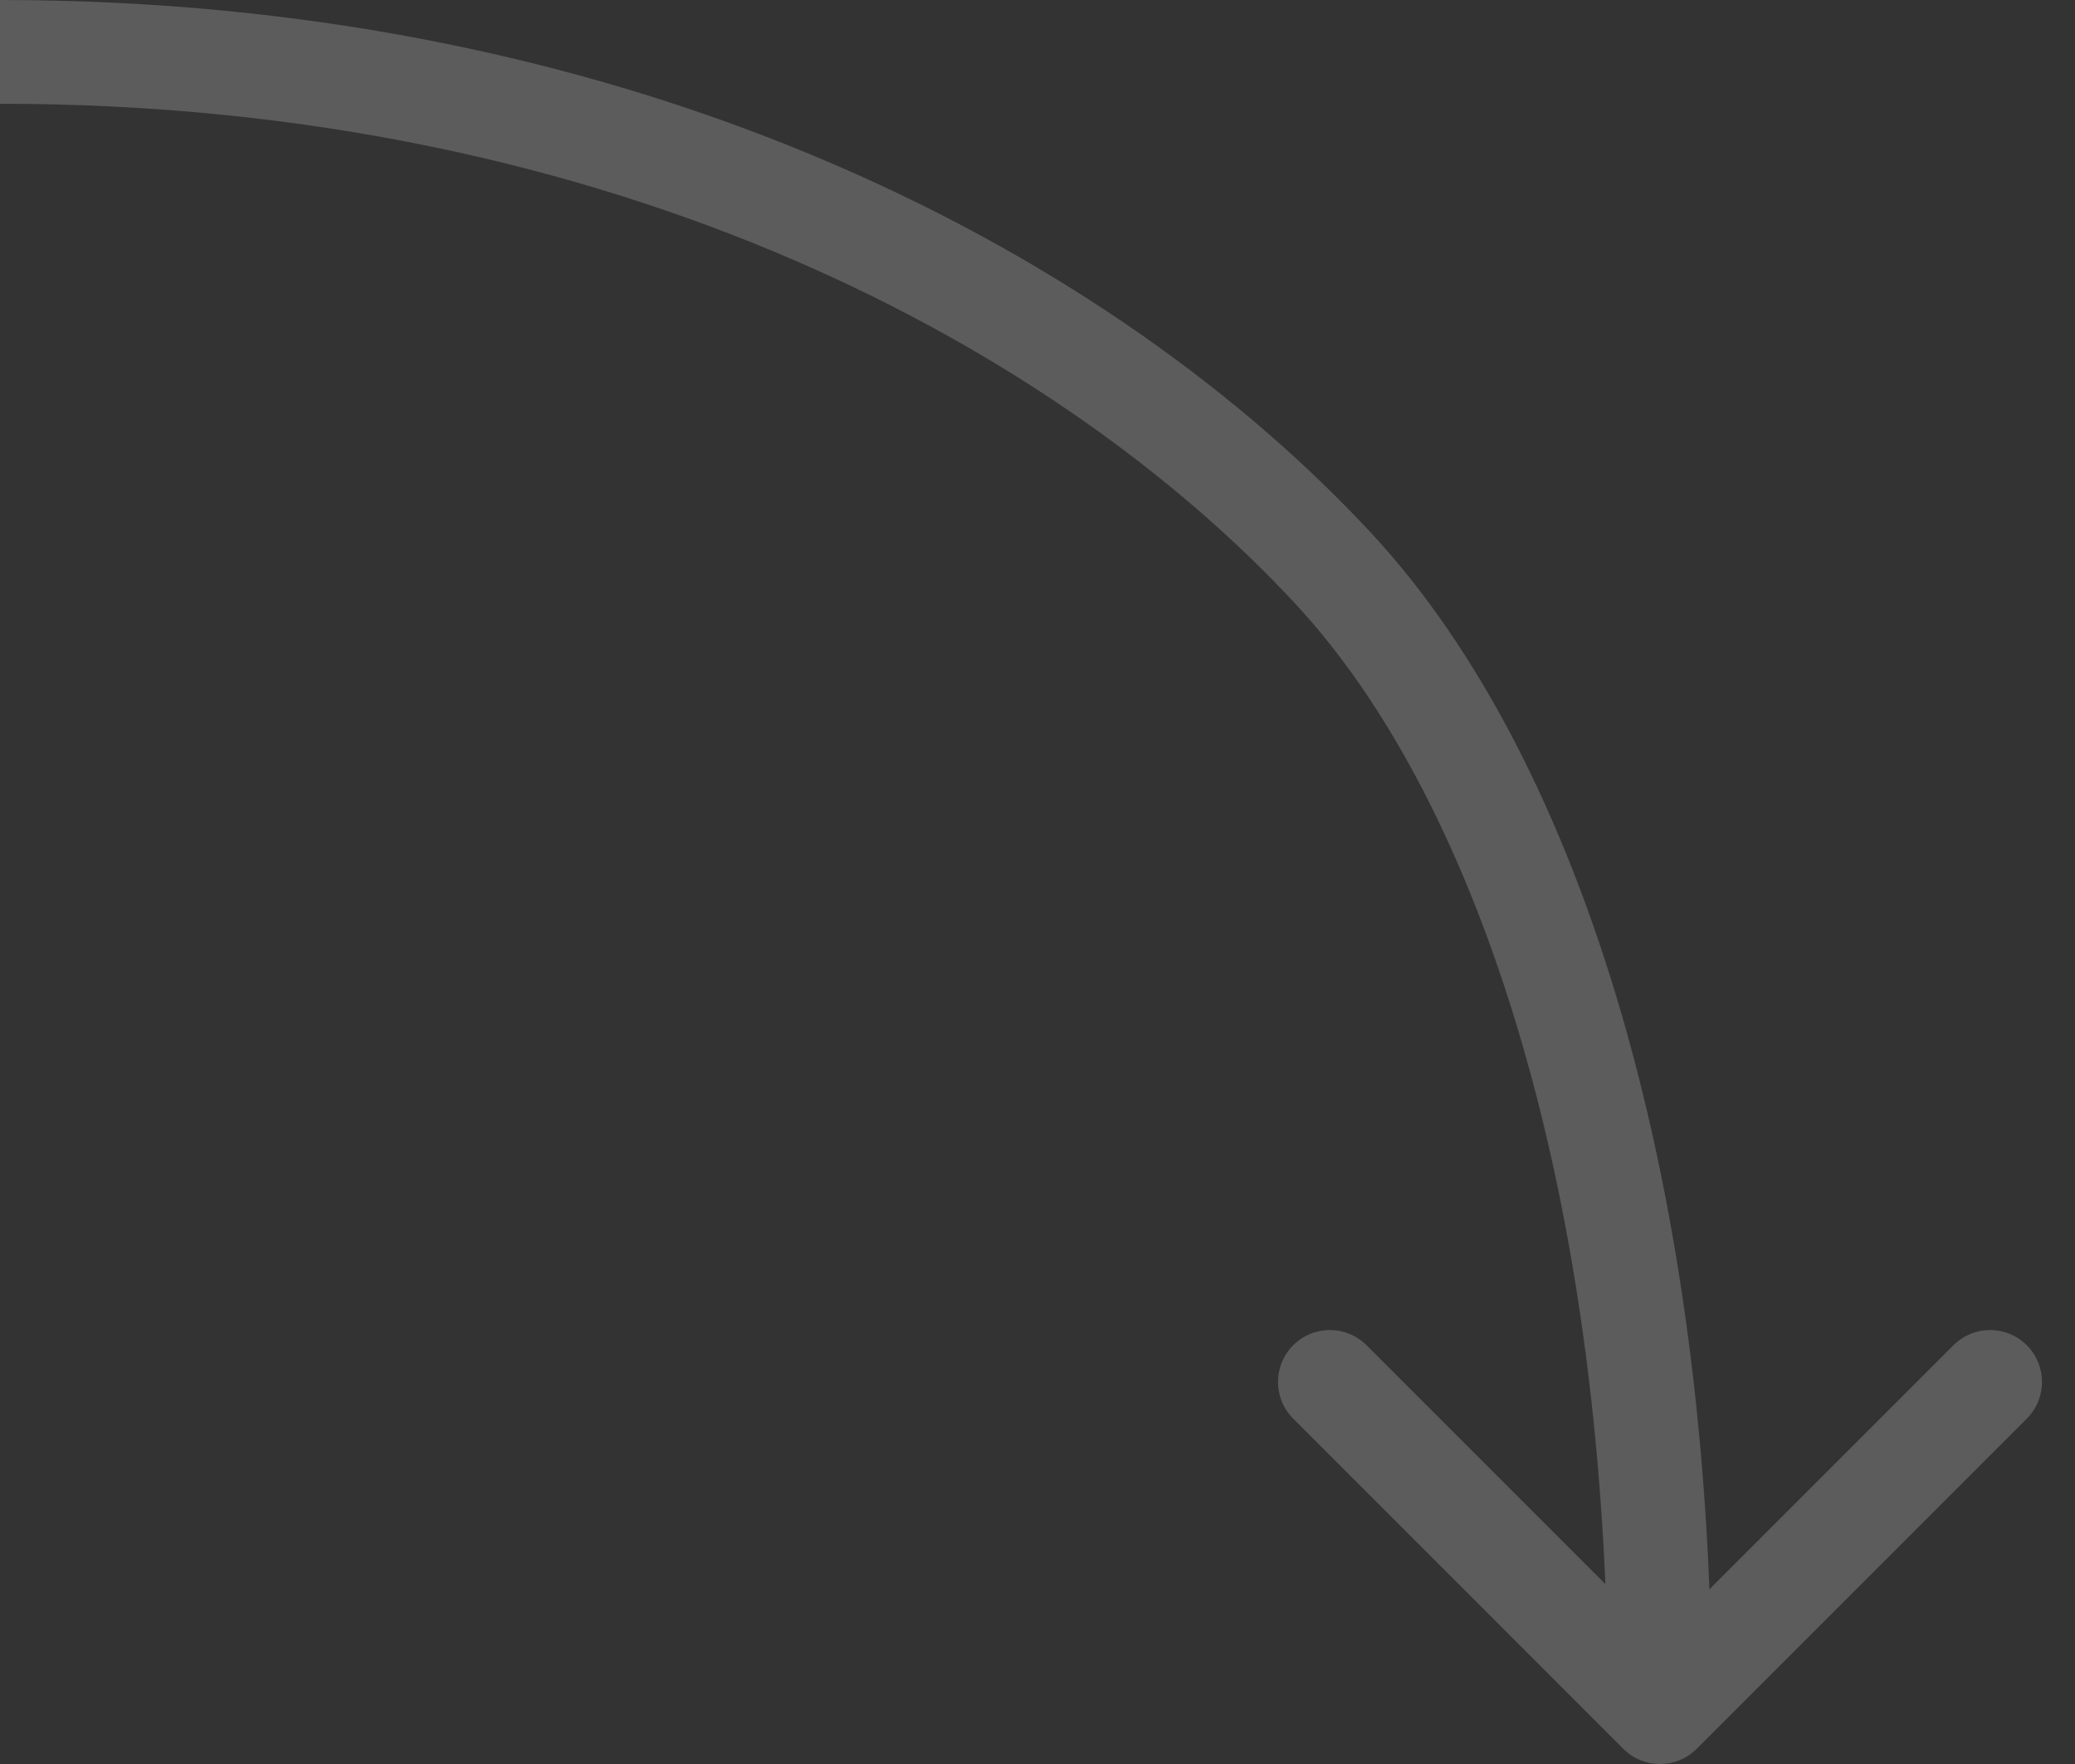 <?xml version="1.0" encoding="UTF-8"?> <svg xmlns="http://www.w3.org/2000/svg" width="40" height="34" viewBox="0 0 40 34" fill="none"><rect x="0" y="0" width="40" height="34" fill="#333333" stroke="none"/><path opacity="0.2" d="M25.71 10.964L24.977 11.644L24.977 11.644L25.71 10.964ZM31.293 33.707C31.683 34.098 32.317 34.098 32.707 33.707L39.071 27.343C39.462 26.953 39.462 26.32 39.071 25.929C38.681 25.538 38.047 25.538 37.657 25.929L32 31.586L26.343 25.929C25.953 25.538 25.32 25.538 24.929 25.929C24.538 26.32 24.538 26.953 24.929 27.343L31.293 33.707ZM0 1L0 2C11.958 2 20.489 6.802 24.977 11.644L25.71 10.964L26.443 10.285C21.568 5.024 12.501 0 0 0L0 1ZM25.71 10.964L24.977 11.644C28.576 15.528 31 23.196 31 33H32H33C33 22.981 30.541 14.706 26.443 10.285L25.71 10.964Z" fill="white"></path></svg> 